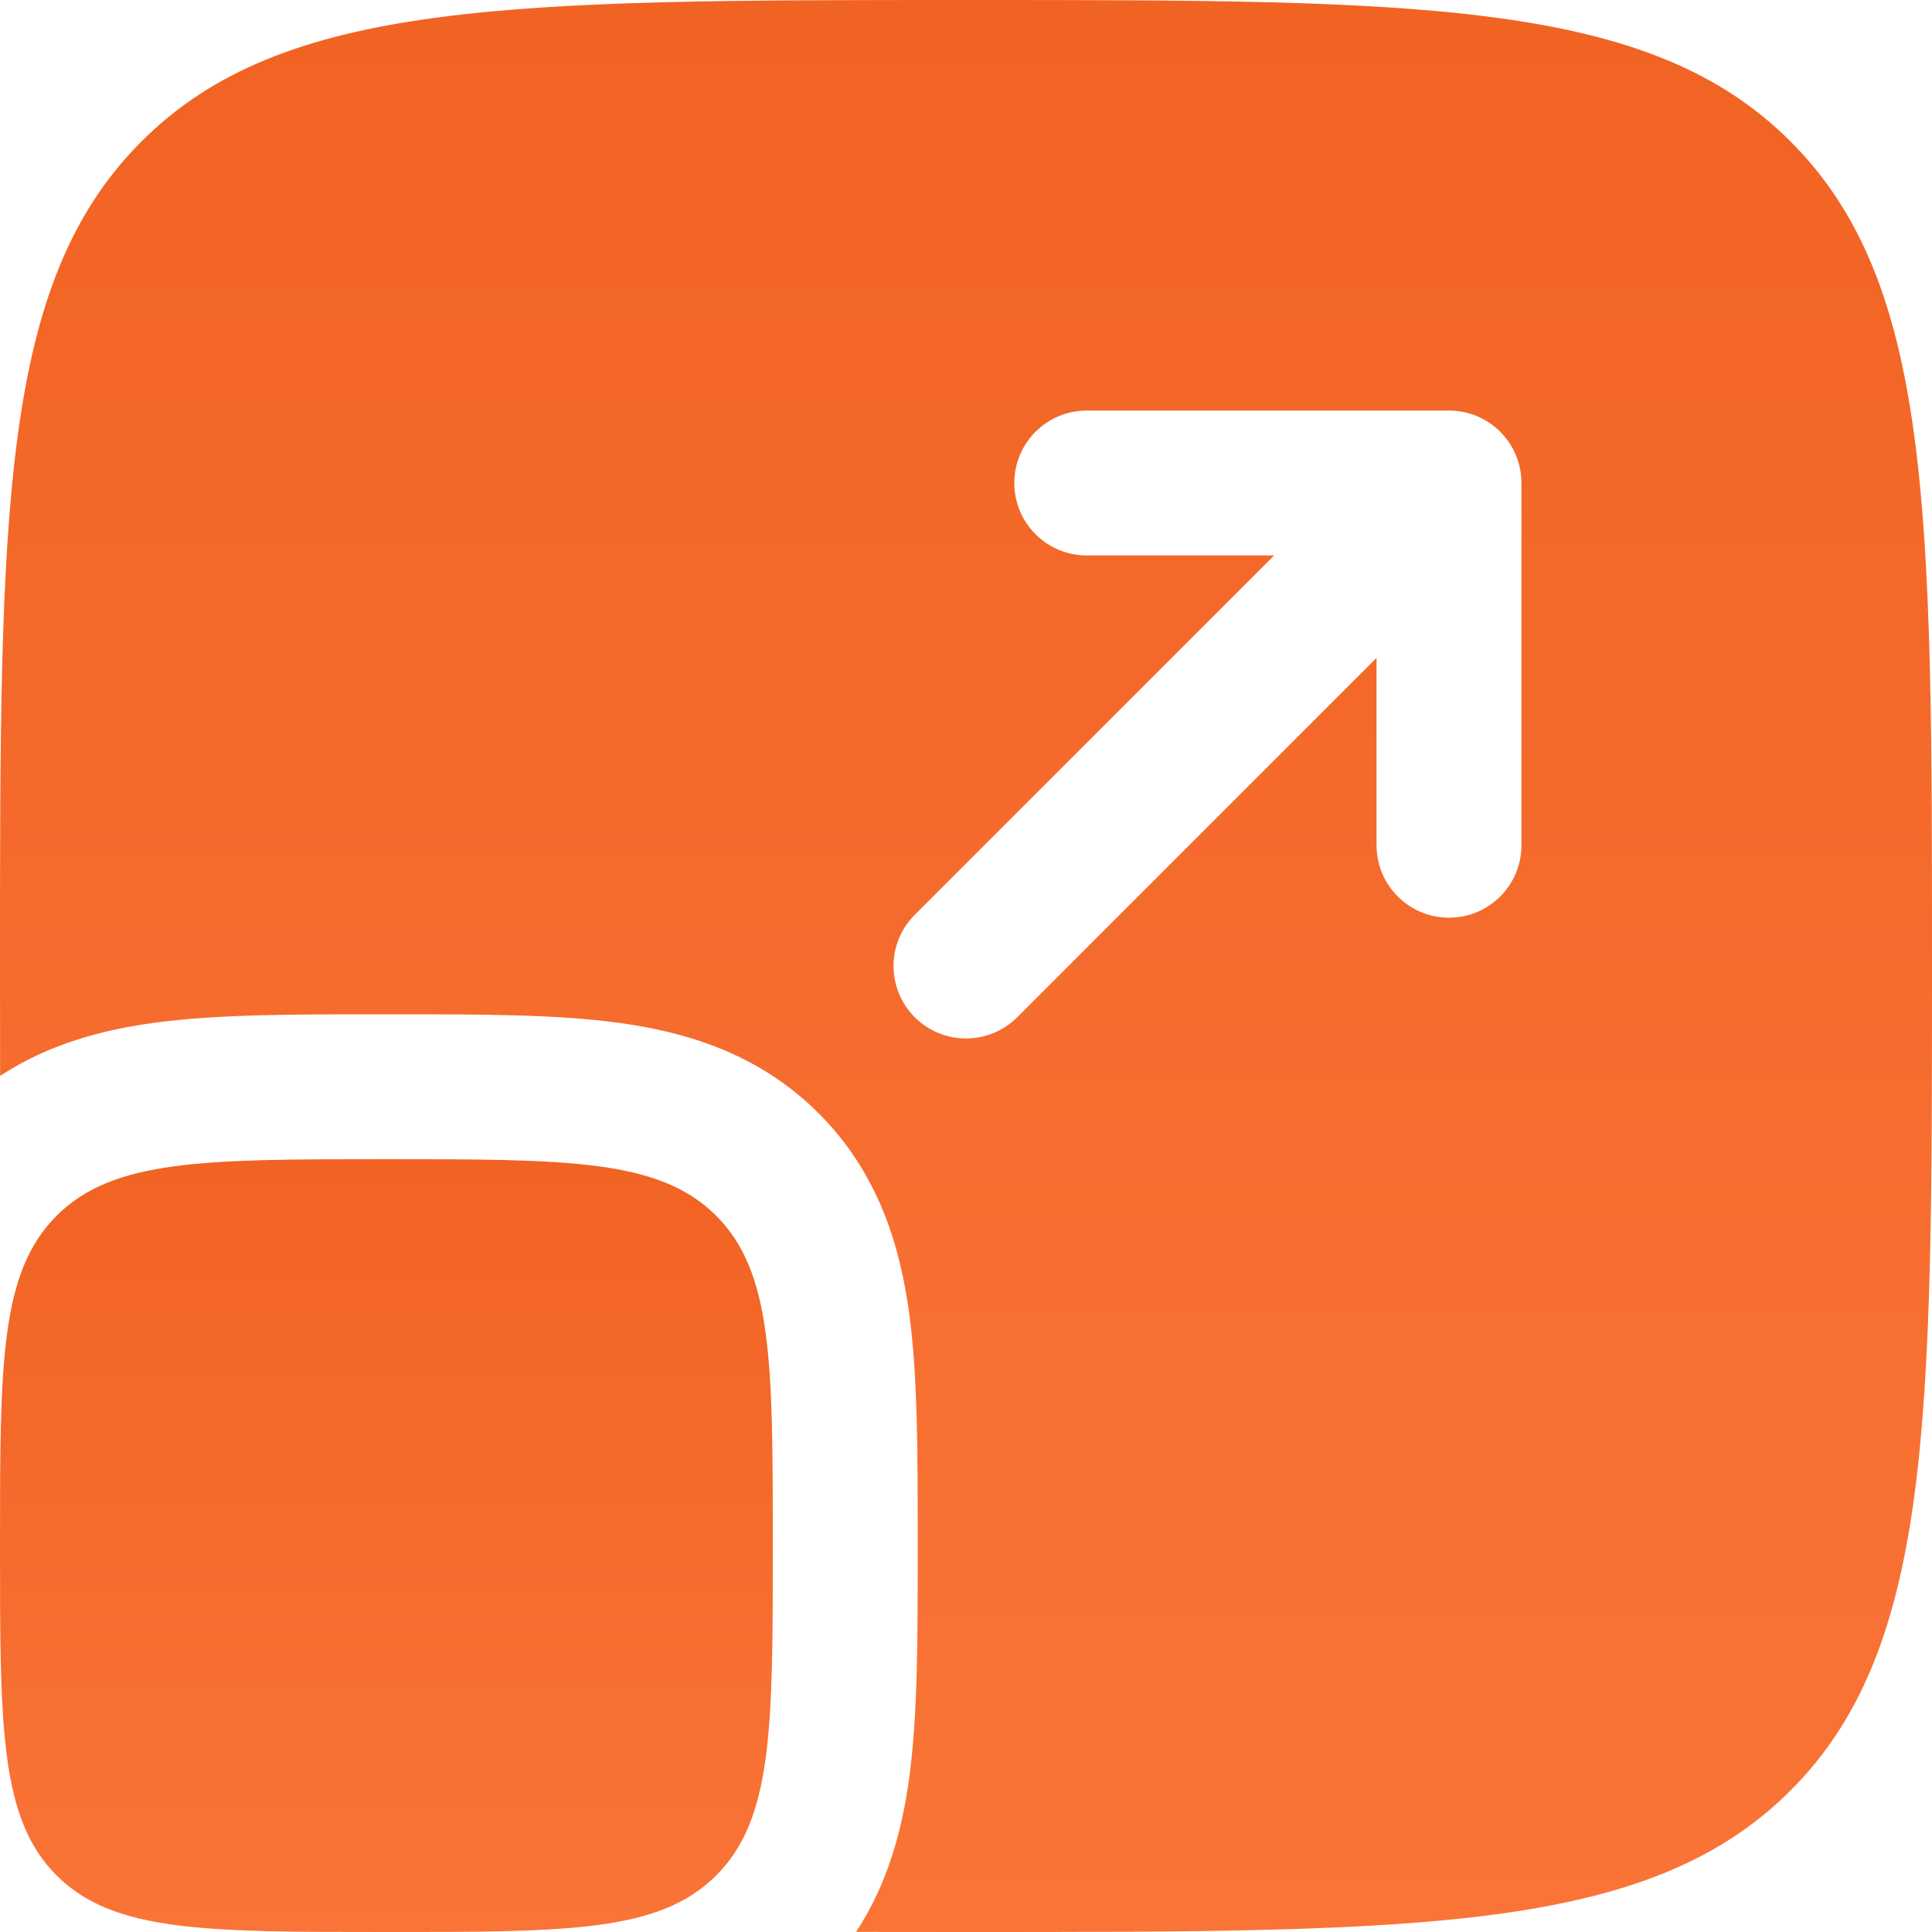 <svg width="60" height="60" viewBox="0 0 60 60" fill="none" xmlns="http://www.w3.org/2000/svg">
<path d="M0 48C0 42.343 -1.78814e-07 39.515 1.757 37.757C3.515 36 6.343 36 12 36C17.657 36 20.485 36 22.243 37.757C24 39.515 24 42.343 24 48C24 53.657 24 56.485 22.243 58.243C20.485 60 17.657 60 12 60C6.343 60 3.515 60 1.757 58.243C-1.78814e-07 56.485 0 53.657 0 48Z" fill="url(#paint0_linear_1410_153)"/>
<path fill-rule="evenodd" clip-rule="evenodd" d="M4.393 4.393C-3.57628e-07 8.787 0 15.858 0 30C0 31.187 -3.17814e-08 32.324 0.003 33.413C1.527 32.414 3.206 31.976 4.817 31.76C6.754 31.499 9.135 31.5 11.732 31.5H12.268C14.865 31.5 17.246 31.499 19.183 31.76C21.316 32.047 23.57 32.721 25.425 34.575C27.279 36.43 27.953 38.684 28.24 40.817C28.501 42.754 28.5 45.135 28.5 47.731V48.269C28.5 50.866 28.501 53.246 28.24 55.183C28.024 56.794 27.586 58.473 26.587 59.997C27.677 60 28.813 60 30 60C44.142 60 51.213 60 55.606 55.606C60 51.213 60 44.142 60 30C60 15.858 60 8.787 55.606 4.393C51.213 -3.57628e-07 44.142 0 30 0C15.858 0 8.787 -3.57628e-07 4.393 4.393ZM33.75 12.75C32.507 12.75 31.5 13.757 31.5 15C31.5 16.243 32.507 17.25 33.75 17.25H39.568L28.409 28.409C27.53 29.288 27.53 30.712 28.409 31.591C29.288 32.47 30.712 32.47 31.591 31.591L42.75 20.432V26.25C42.75 27.493 43.757 28.5 45 28.5C46.243 28.5 47.25 27.493 47.25 26.25V15C47.25 13.757 46.243 12.75 45 12.75H33.75Z" fill="url(#paint1_linear_1410_153)"/>
<defs>
<linearGradient id="paint0_linear_1410_153" x1="12" y1="36" x2="12" y2="60" gradientUnits="userSpaceOnUse">
<stop stop-color="#F16323"/>
<stop offset="1" stop-color="#FA7437"/>
</linearGradient>
<linearGradient id="paint1_linear_1410_153" x1="30" y1="0" x2="30" y2="60" gradientUnits="userSpaceOnUse">
<stop stop-color="#F16323"/>
<stop offset="1" stop-color="#FA7437"/>
</linearGradient>
</defs>
</svg>
